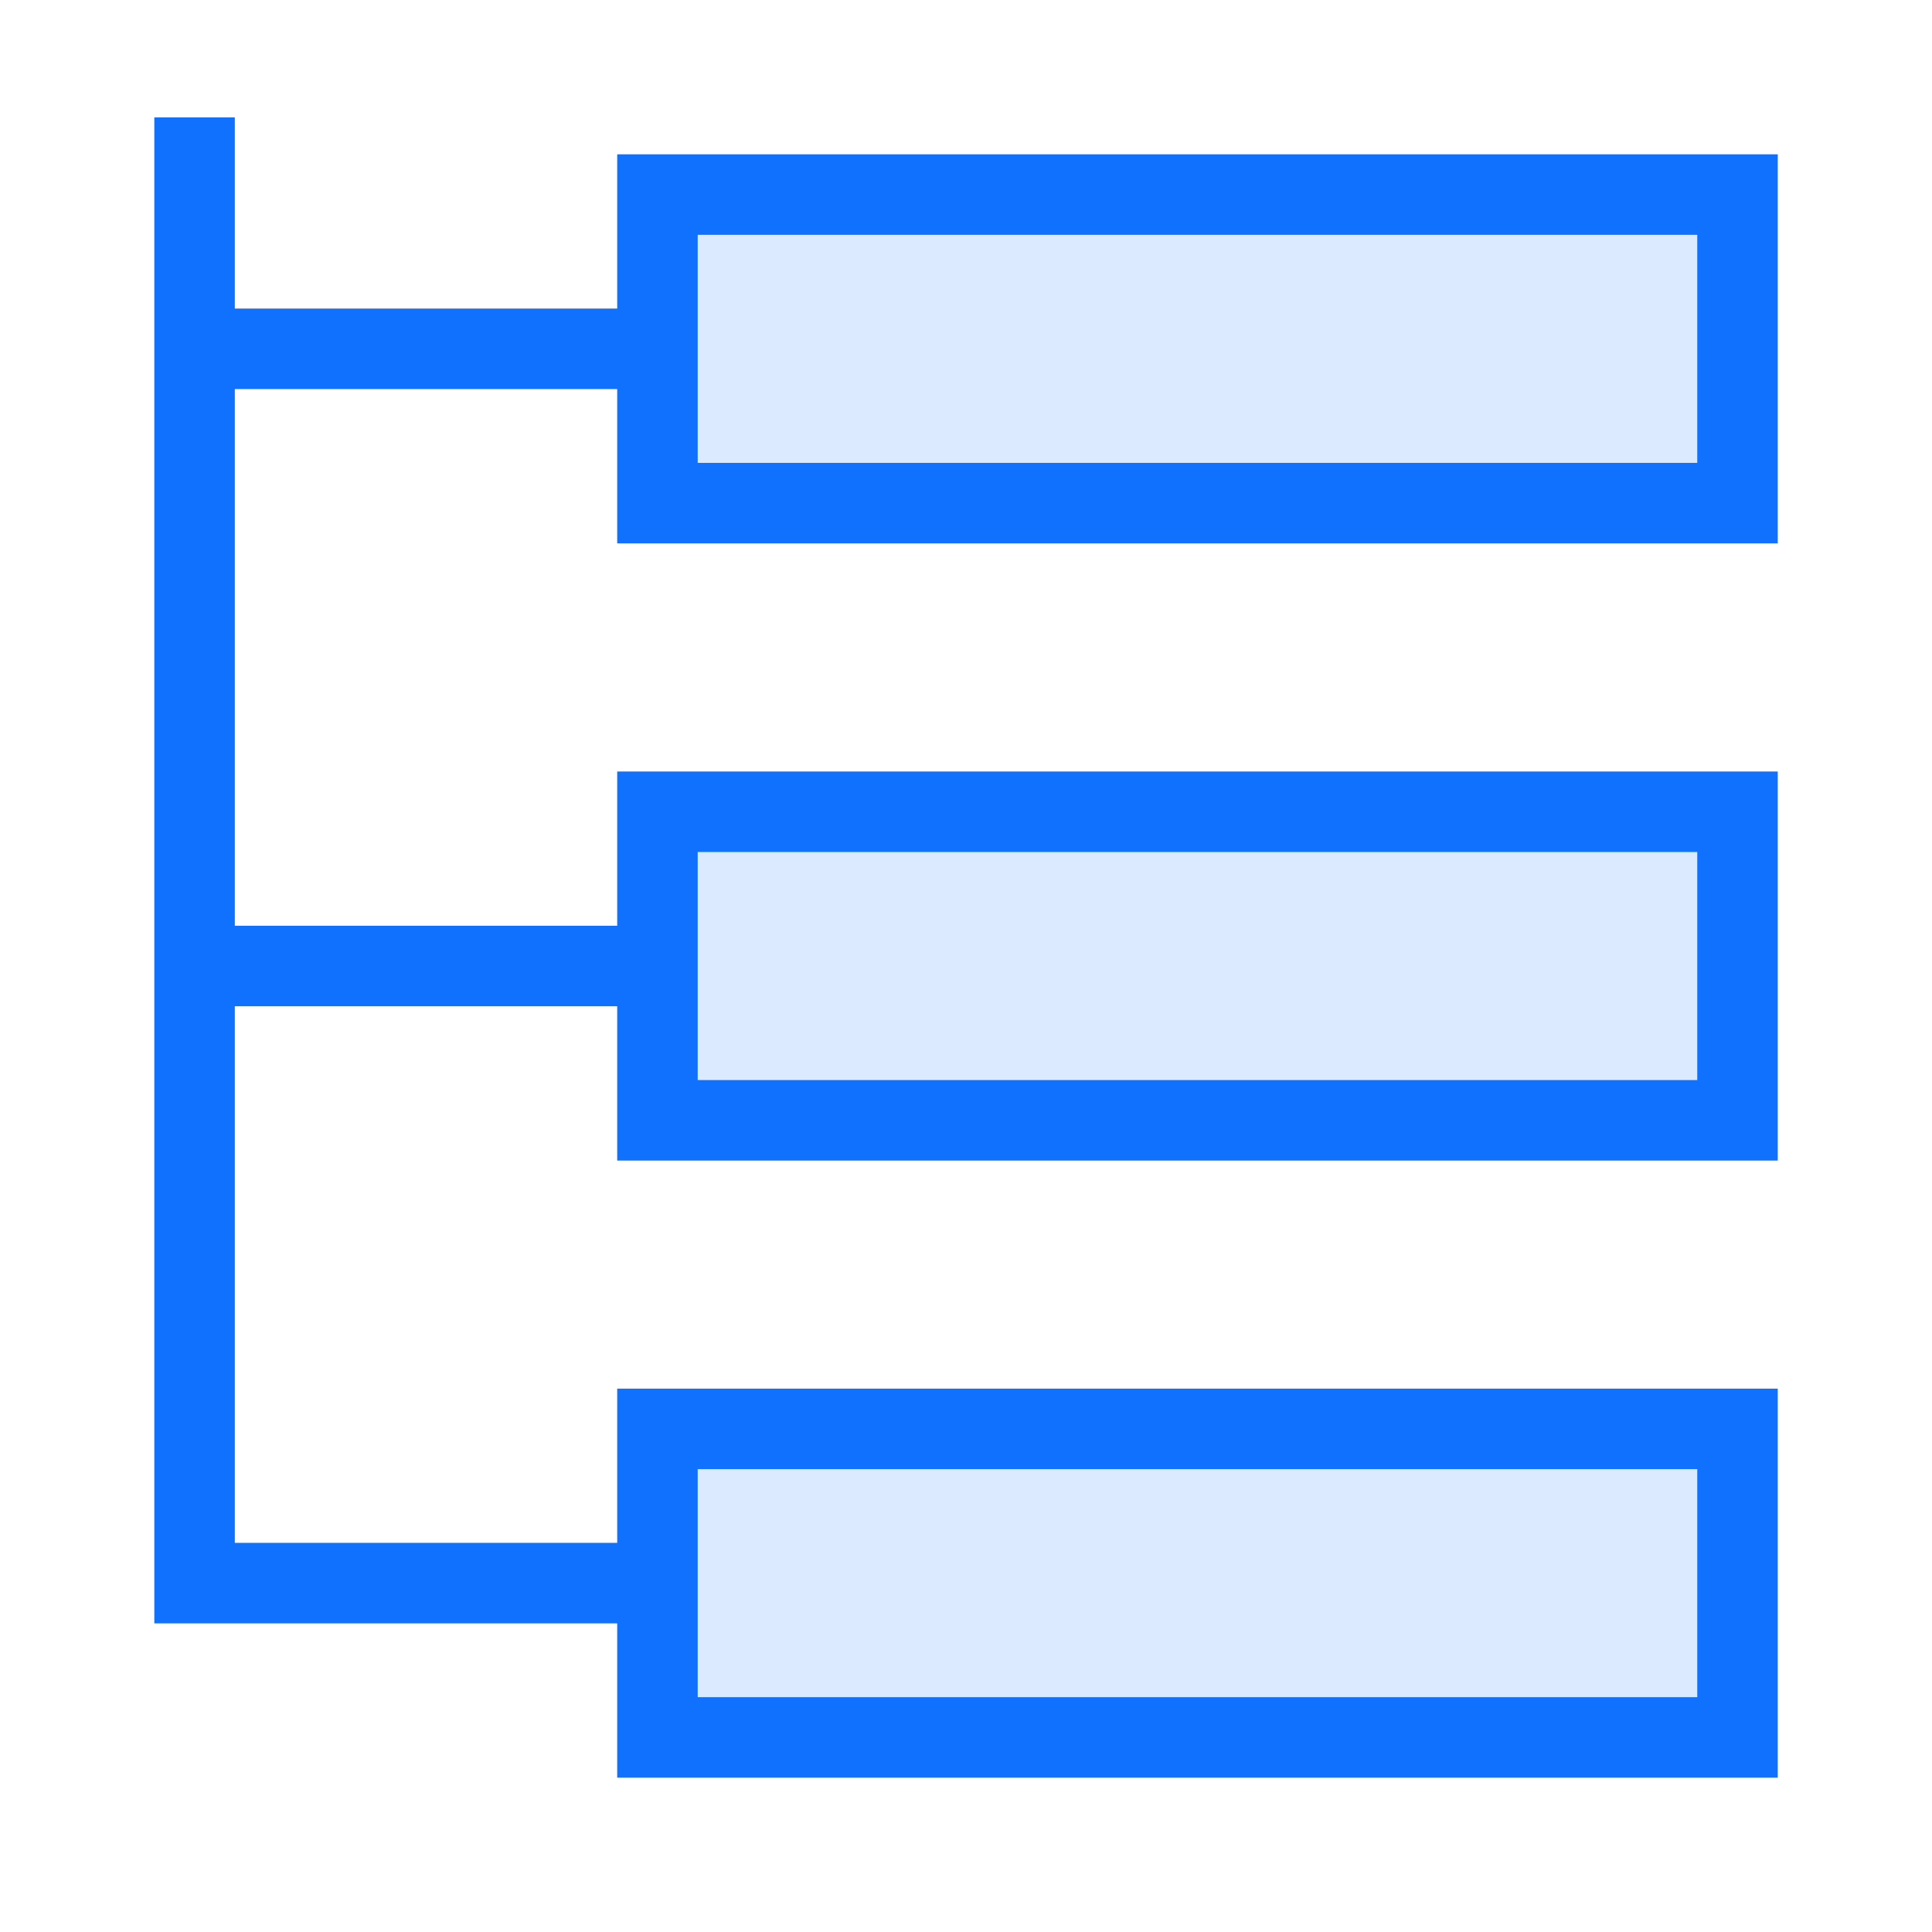 <svg xmlns="http://www.w3.org/2000/svg" fill="none" viewBox="-0.5 -0.5 24 24" id="Web-Hierarchy--Streamline-Sharp.svg"><desc>Web Hierarchy Streamline Icon: https://streamlinehq.com</desc><g id="web-hierarchy--web-hierarchy-dropdown-menu"><path id="Vector 2267" fill="#dbeaff" d="M21.083 5.75 7.667 5.75l0 -3.833 13.417 0v3.833Z" stroke-width="1"></path><path id="Vector 2269" fill="#dbeaff" d="M21.083 13.417 7.667 13.417l0 -3.833 13.417 0v3.833Z" stroke-width="1"></path><path id="Vector 2270" fill="#dbeaff" d="M21.083 21.083 7.667 21.083l0 -3.833 13.417 0v3.833Z" stroke-width="1"></path><path id="Vector 2264" stroke="#1070ff" d="M1.917 0.958v18.208h5.75" stroke-width="1"></path><path id="Vector 2274" stroke="#1070ff" d="M1.917 3.833H7.667" stroke-width="1"></path><path id="Vector 2275" stroke="#1070ff" d="M1.917 11.5H7.667" stroke-width="1"></path><path id="Vector 2271" stroke="#1070ff" d="M21.083 5.75 7.667 5.75l0 -3.833 13.417 0v3.833Z" stroke-width="1"></path><path id="Vector 2272" stroke="#1070ff" d="M21.083 13.417 7.667 13.417l0 -3.833 13.417 0v3.833Z" stroke-width="1"></path><path id="Vector 2273" stroke="#1070ff" d="M21.083 21.083 7.667 21.083l0 -3.833 13.417 0v3.833Z" stroke-width="1"></path></g></svg>